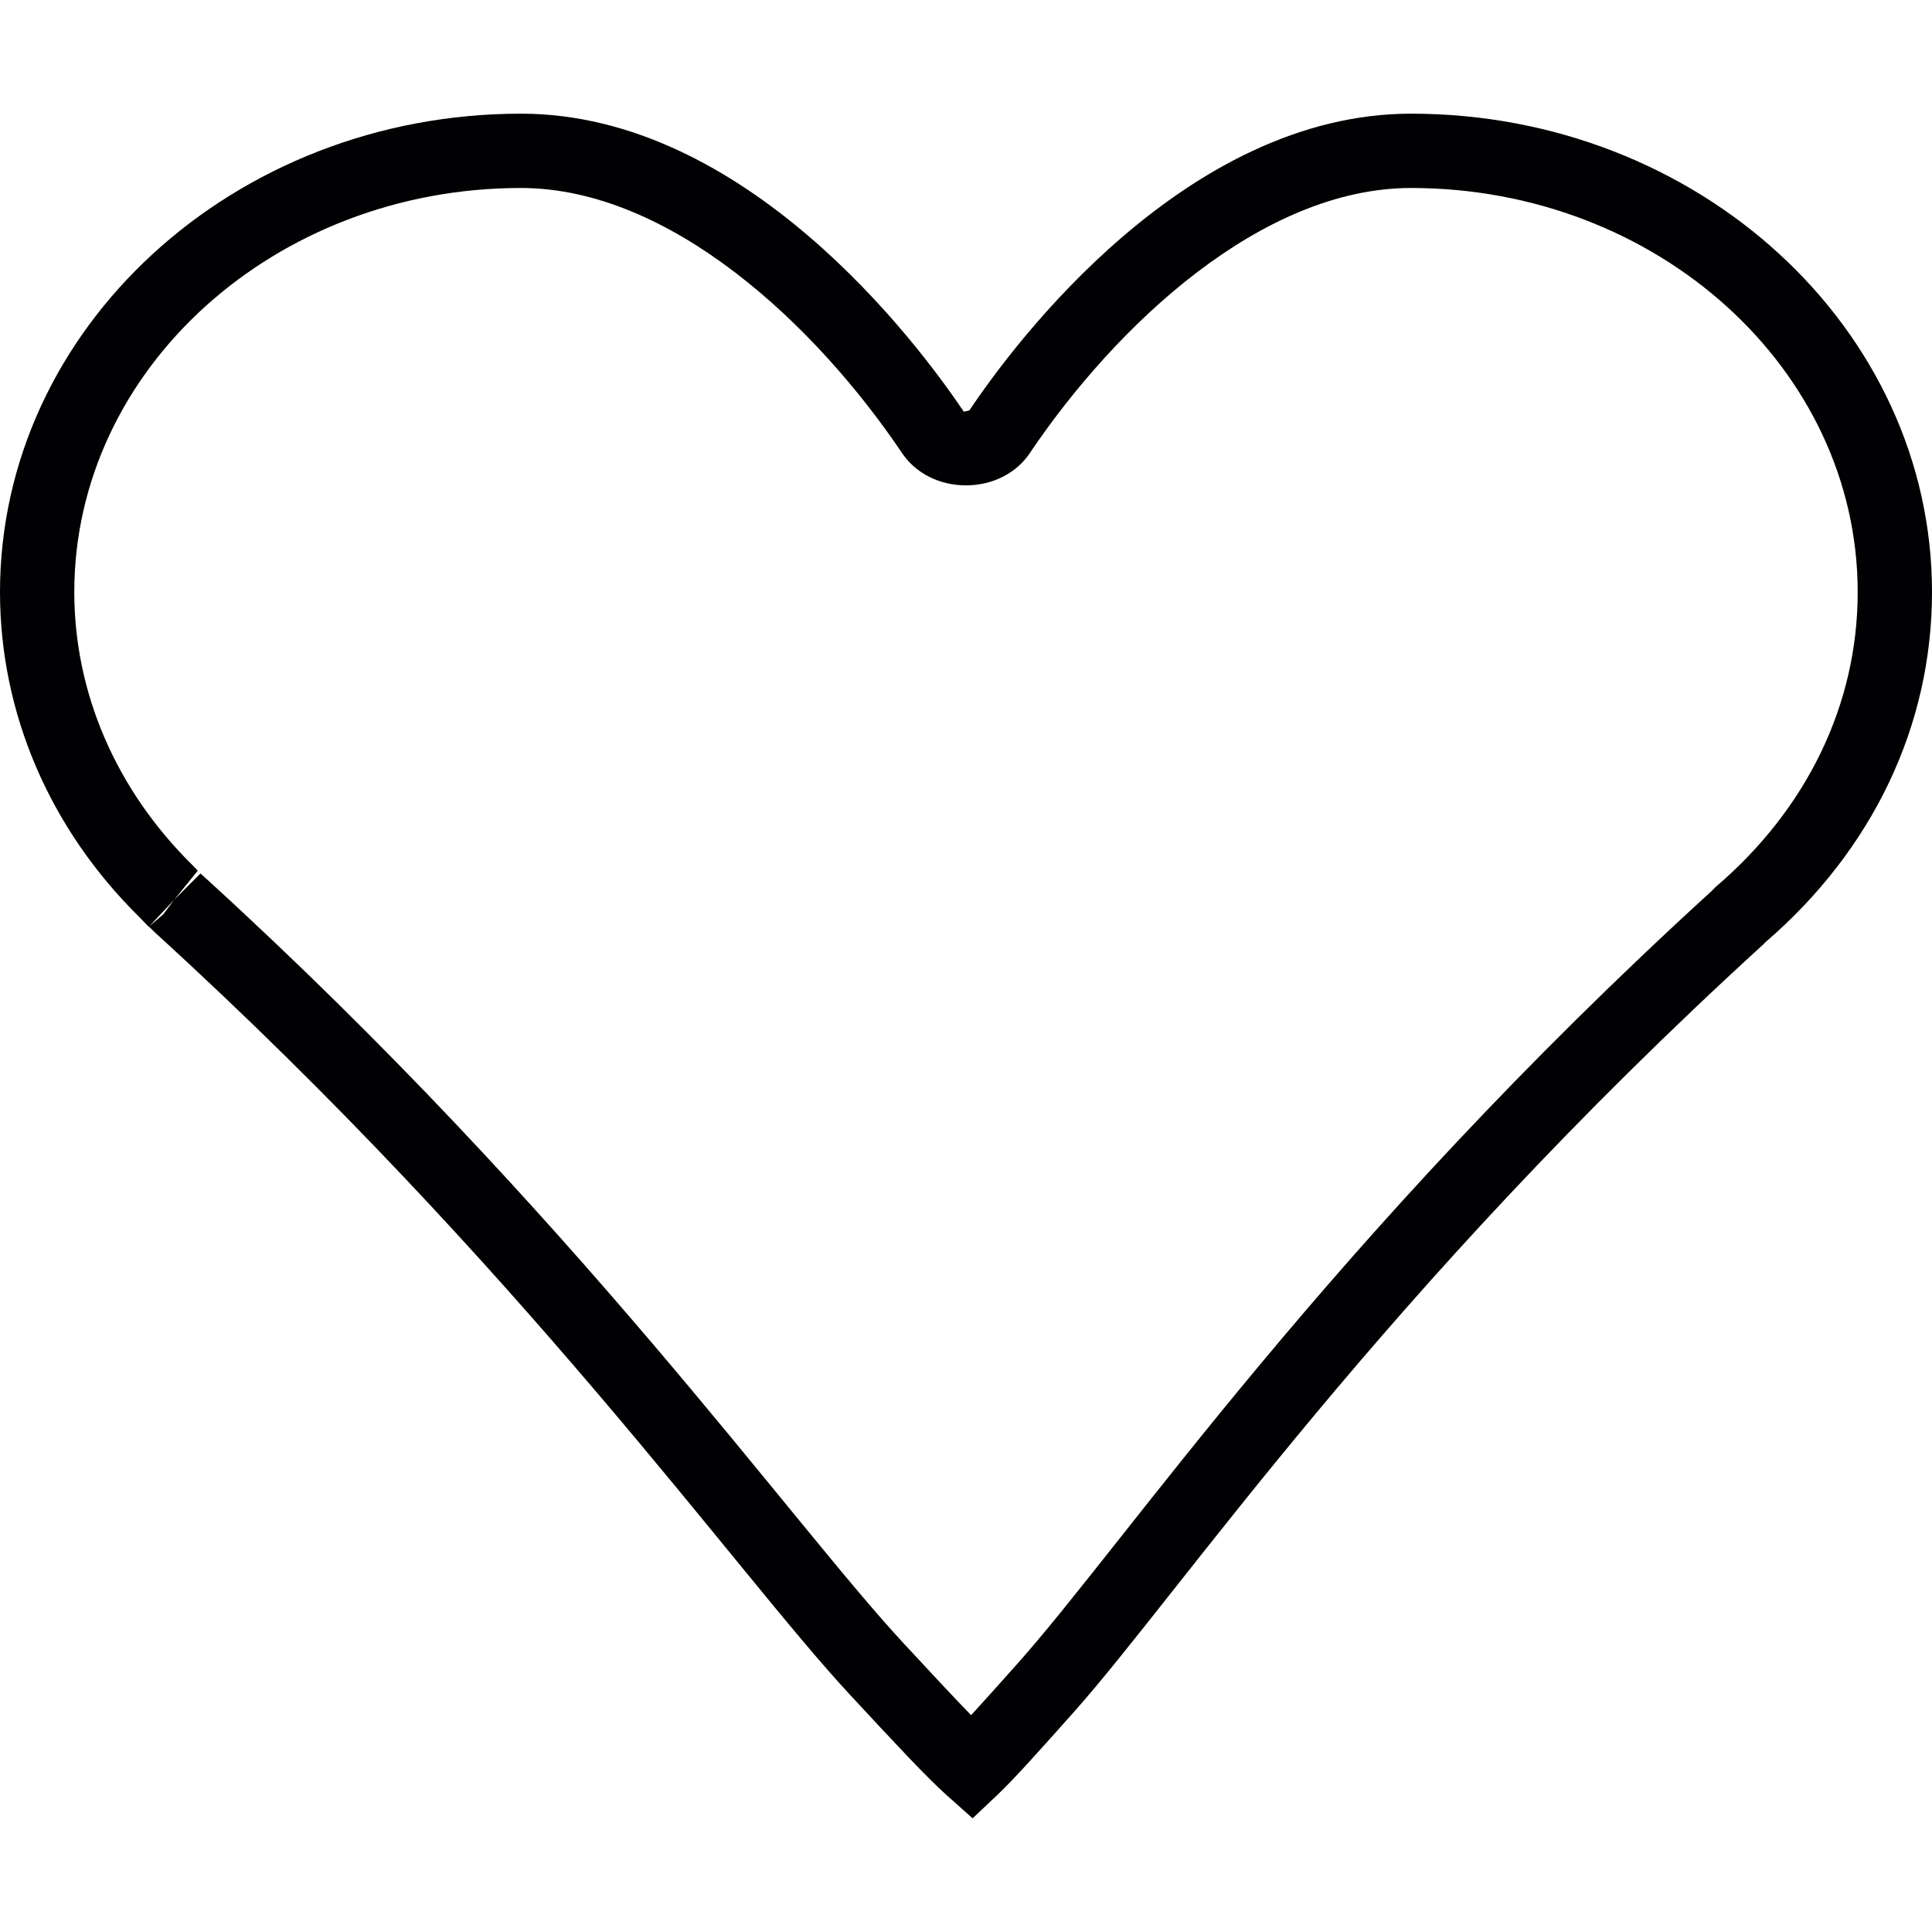 <?xml version="1.0" encoding="iso-8859-1"?>
<!-- Uploaded to: SVG Repo, www.svgrepo.com, Generator: SVG Repo Mixer Tools -->
<svg height="800px" width="800px" version="1.1" id="Capa_1" xmlns="http://www.w3.org/2000/svg" xmlns:xlink="http://www.w3.org/1999/xlink" 
	 viewBox="0 0 422.686 422.686" xml:space="preserve">
<g>
	<g>
		<path style="fill:#010002;" d="M212.79,397.817l-5.576-4.975c-4.519-4.024-11.201-11.234-21.329-22.142
			c-25.044-26.962-71.645-93.422-151.777-166.498l-1.528-1.479l-0.041,0.049l-2.032-2.113C10.9,181.361,0,156.032,0,129.541
			C0,71.82,51.129,24.869,113.971,24.869c49.162,0,86.602,49.909,96.901,65.207l1.211-0.285
			c10.023-15.013,47.455-64.923,96.641-64.923c62.834,0,113.963,46.951,113.963,104.672c0,29.206-12.957,56.404-36.481,76.628
			l-0.39,0.415c-83.57,76.238-127.456,141.722-151.037,168.164c-7.747,8.689-12.868,14.428-16.558,17.932L212.79,397.817z
			 M44.228,191.424l0.829,0.756c80.635,73.539,127.537,140.324,152.744,167.465c5.942,6.405,10.852,11.689,14.656,15.607
			c2.772-3.008,6.17-6.82,10.185-11.323c23.776-26.662,68.02-92.56,151.809-168.969l0.87-0.886
			c20.069-17.111,31.108-40.033,31.108-64.533c0-48.755-43.837-88.415-97.714-88.415c-32.693,0-64.533,29.978-83.432,58.03
			c-2.934,4.398-8.161,7.031-13.949,7.031c-5.788,0-11.006-2.634-13.965-7.047c-18.883-28.035-50.714-58.014-83.407-58.014
			c-53.876,0-97.706,39.659-97.706,88.415c0,22.102,9.177,43.317,25.849,59.729l1.162,1.219l-5.154,6.365l5.747-5.747
			C43.976,191.204,44.098,191.318,44.228,191.424L44.228,191.424z M38.115,196.854l-5.487,5.828l3.089-2.642L38.115,196.854z"/>
	</g>
</g>
</svg>